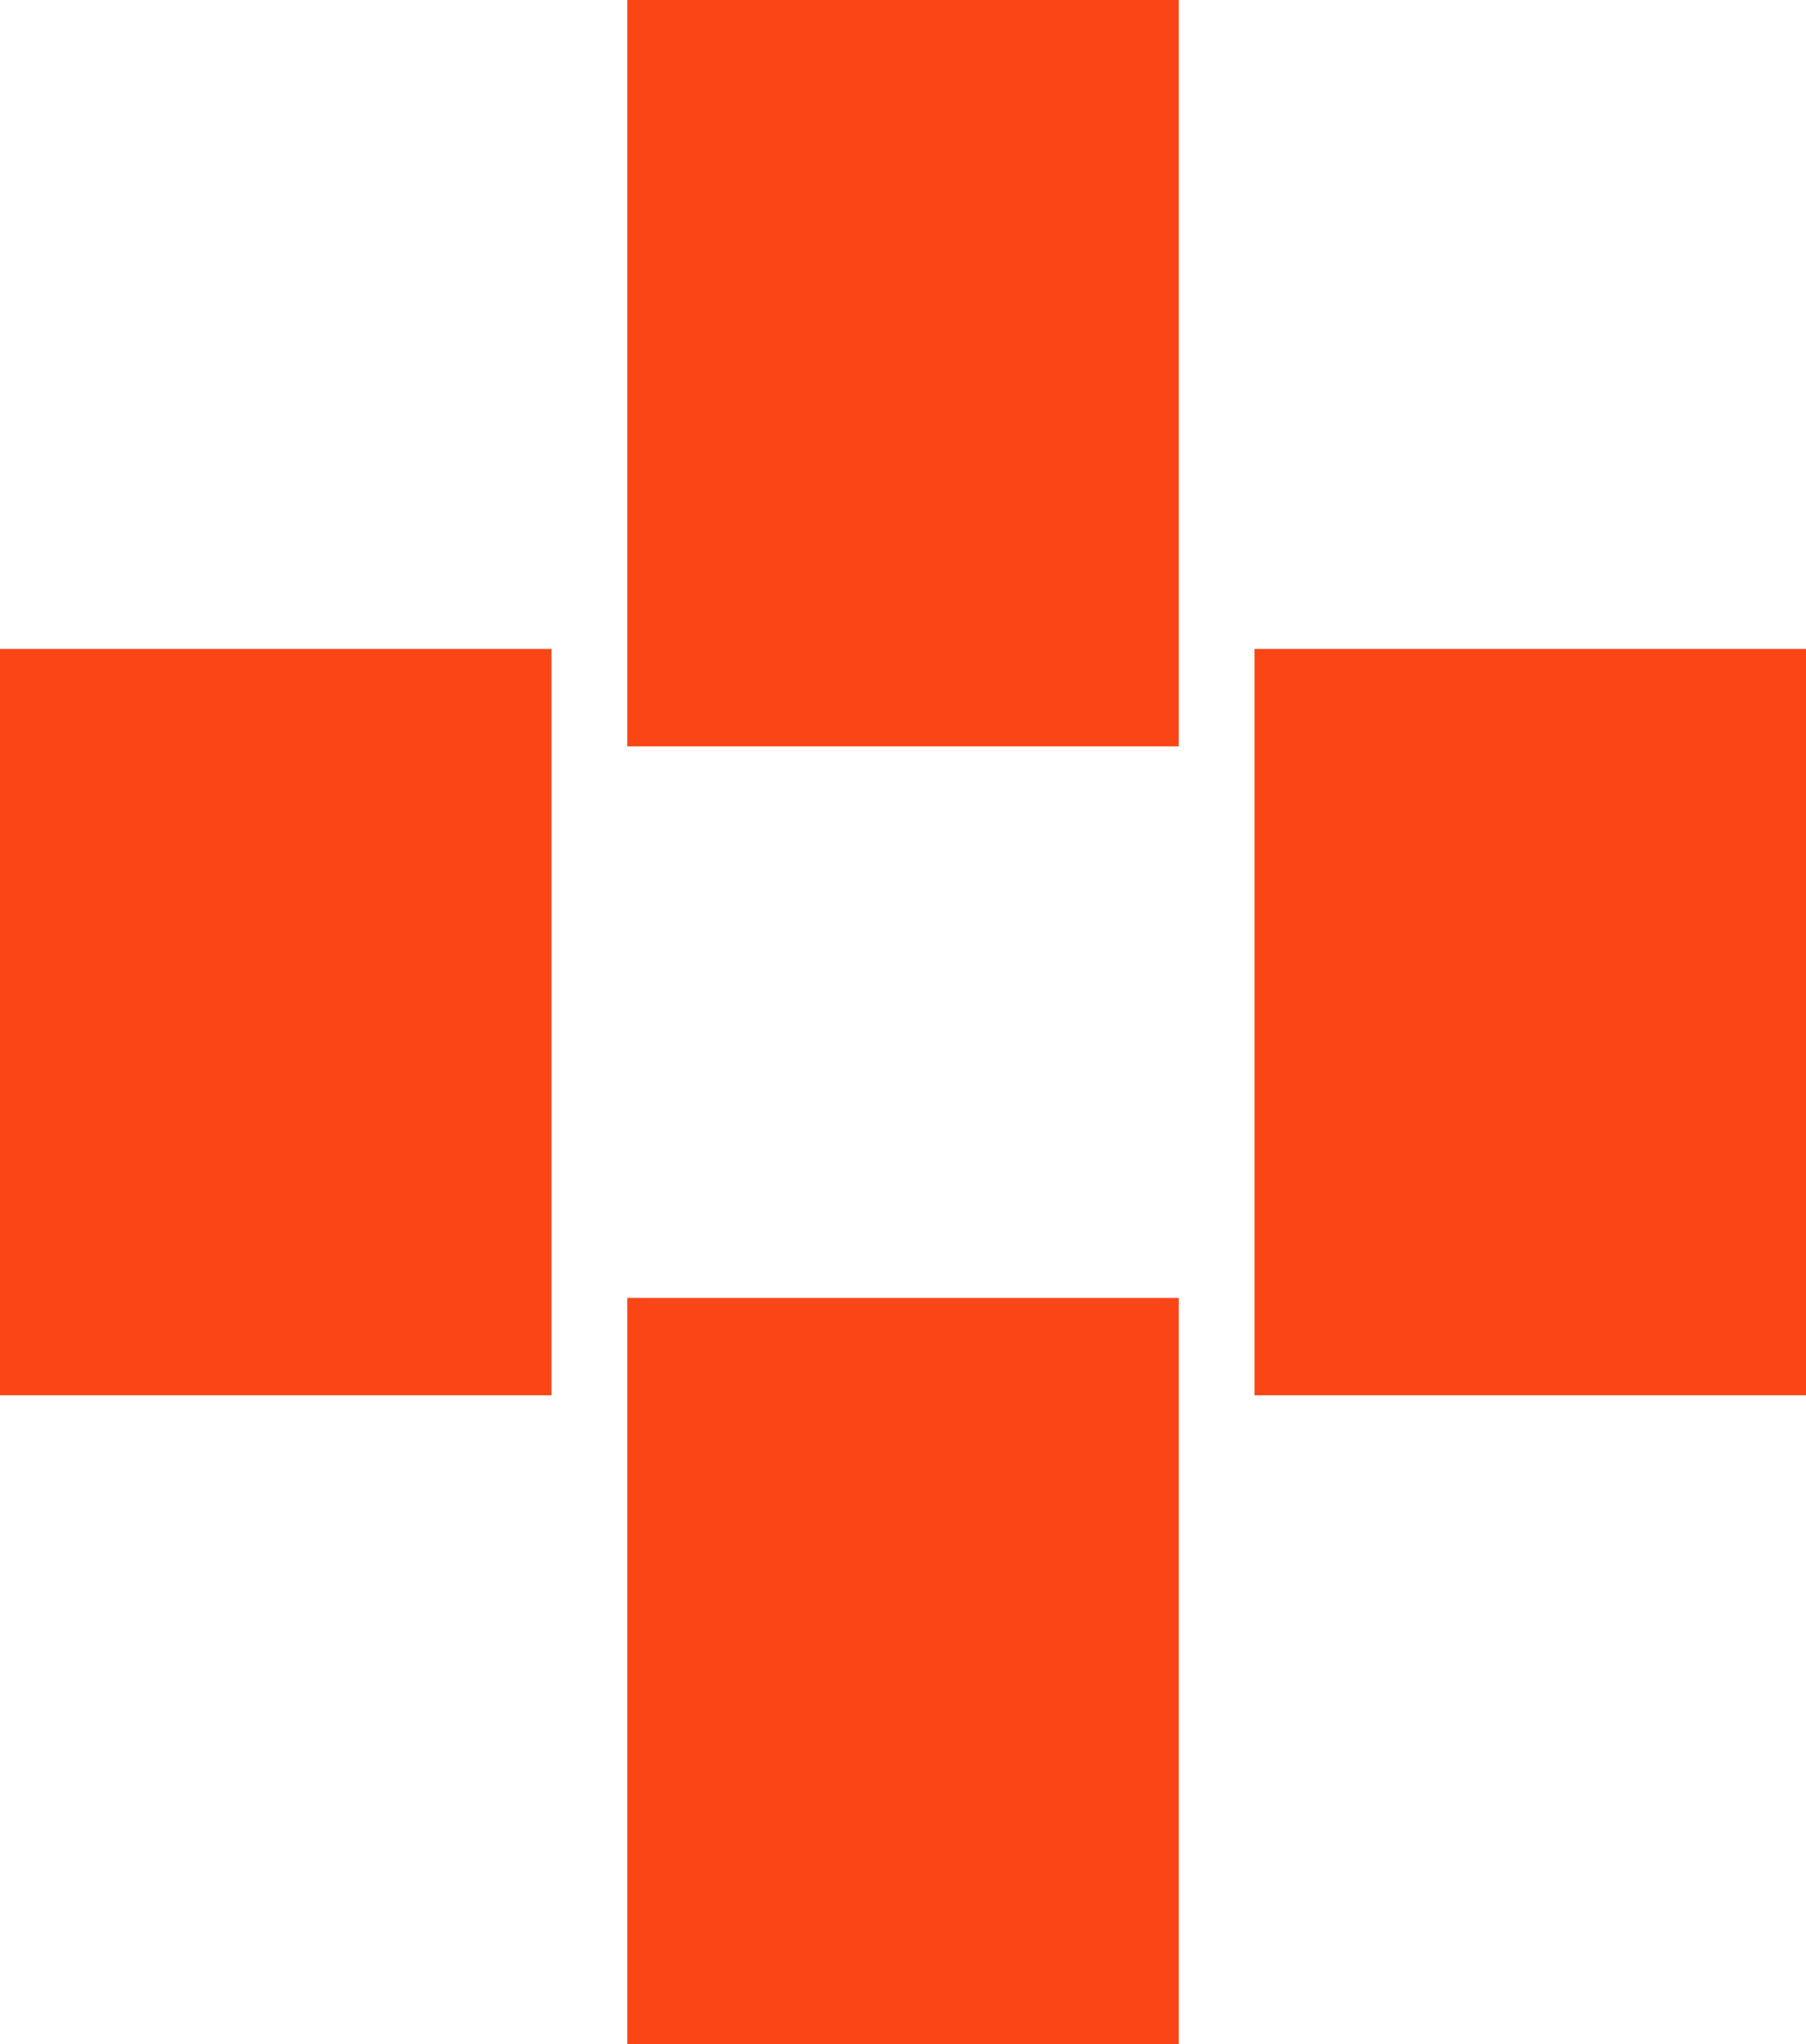 <svg width="167" height="189" viewBox="0 0 167 189" fill="none" xmlns="http://www.w3.org/2000/svg">
<rect x="58" width="51" height="69" fill="#FA4617"/>
<rect x="58" y="120" width="51" height="69" fill="#FA4617"/>
<rect y="60" width="51" height="69" fill="#FA4617"/>
<rect x="116" y="60" width="51" height="69" fill="#FA4617"/>
</svg>
